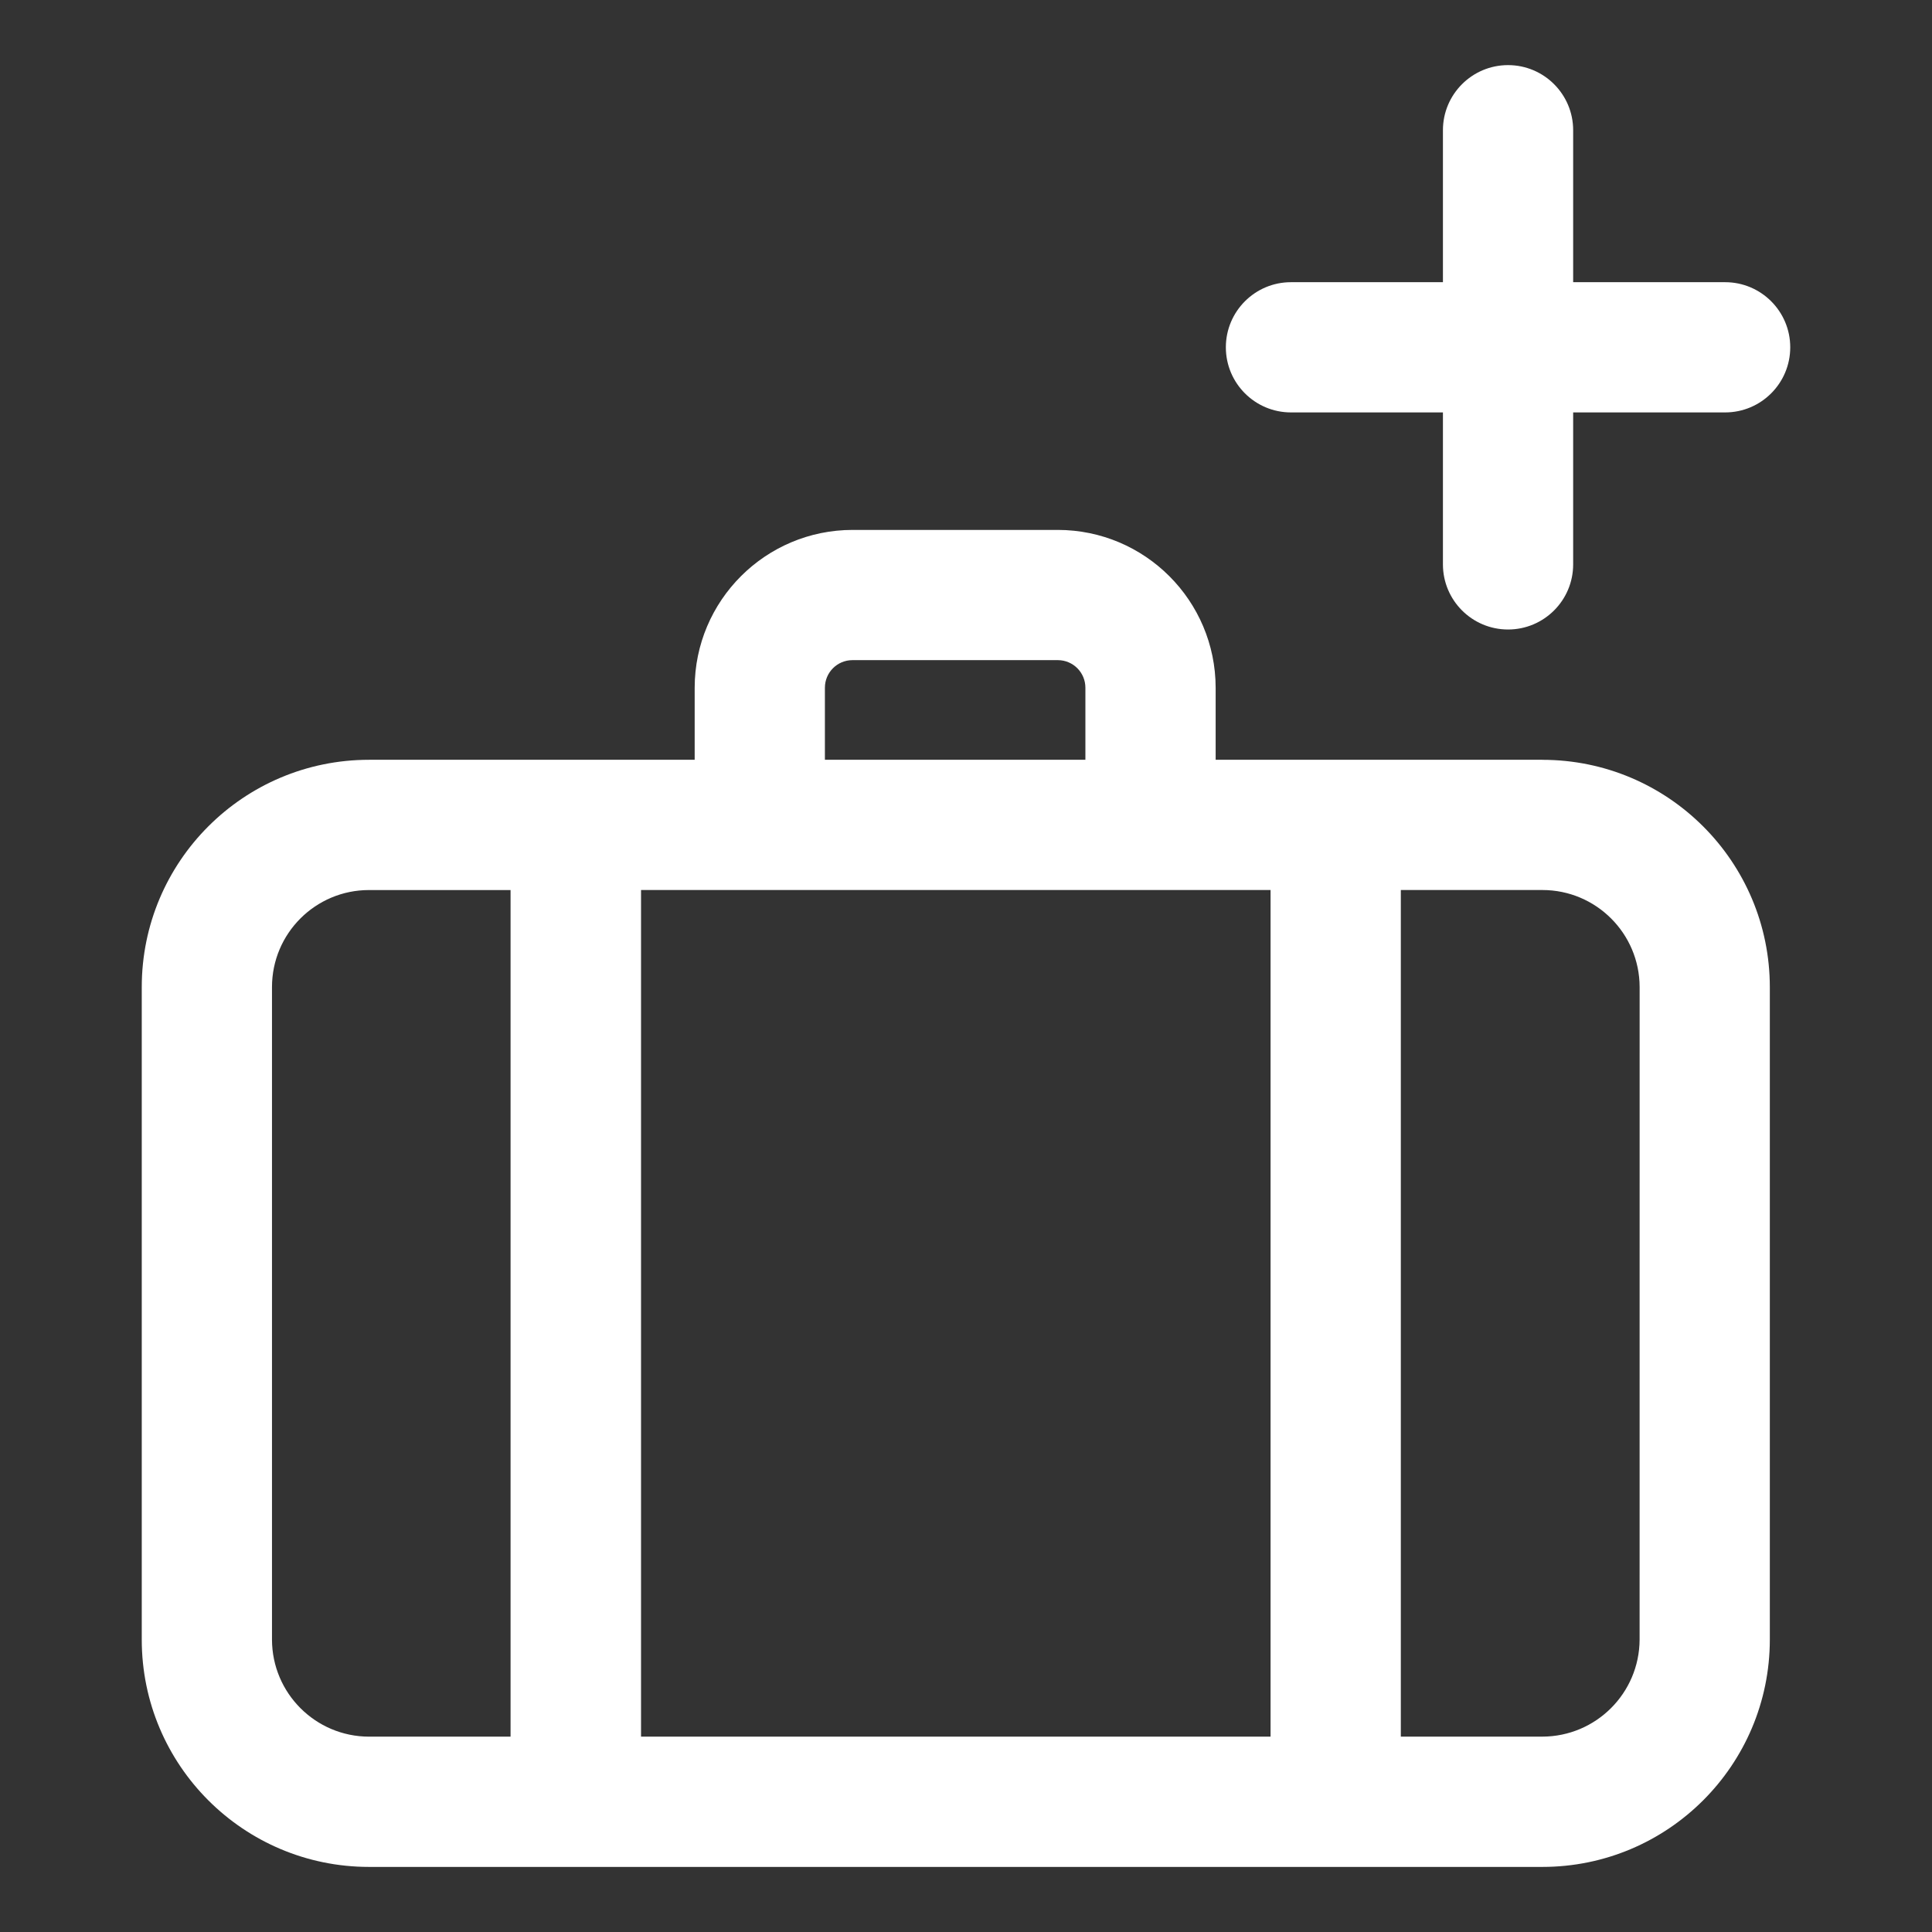 <!-- Generated by IcoMoon.io -->
<svg version="1.1" xmlns="http://www.w3.org/2000/svg" width="64" height="64" viewBox="0 0 64 64">
<rect x="0" y="0" width="64" height="64" fill="#333333" stroke="none"/>
<title>bagage-add</title>
<path fill="#fff" d="M51.092 25.169h-10.822v-2.387c-0.004-2.886-2.342-5.224-5.227-5.228h-6.789c-0.002 0-0.005 0-0.007 0-2.889 0-5.231 2.34-5.235 5.227v2.388h-10.787c-4.158 0-7.529 3.371-7.529 7.529 0 0.002 0 0.005 0 0.008v-0 21.609c0 4.158 3.371 7.529 7.529 7.529v0h38.867c4.16 0 7.532-3.37 7.536-7.529v-21.609c0-4.162-3.374-7.536-7.536-7.536v0zM42.089 29.483v28.045h-20.854v-28.045zM27.326 22.781c0-0.504 0.409-0.913 0.913-0.913v0h6.81c0.501 0.004 0.906 0.411 0.906 0.913 0 0 0 0 0 0v0 2.387h-8.629zM9.010 54.314v-21.609c0-0.002 0-0.005 0-0.007 0-1.775 1.439-3.214 3.214-3.214 0 0 0 0 0 0h4.689v28.045h-4.689c-1.774-0.004-3.21-1.441-3.214-3.214v-0zM54.314 54.314c-0.008 1.775-1.447 3.21-3.221 3.214h-4.689v-28.045h4.689c0 0 0 0 0 0 1.777 0 3.218 1.438 3.222 3.214v0z"></path>
<path fill="#fff" d="M57.147 9.348h-5.034v-5.034c0-1.191-0.966-2.157-2.157-2.157s-2.157 0.966-2.157 2.157v0 5.034h-5.034c-1.191 0-2.157 0.966-2.157 2.157s0.966 2.157 2.157 2.157v0h5.034v5.034c0 1.191 0.966 2.157 2.157 2.157s2.157-0.966 2.157-2.157v0-5.034h5.034c1.191 0 2.157-0.966 2.157-2.157s-0.966-2.157-2.157-2.157v0z"></path>
</svg>